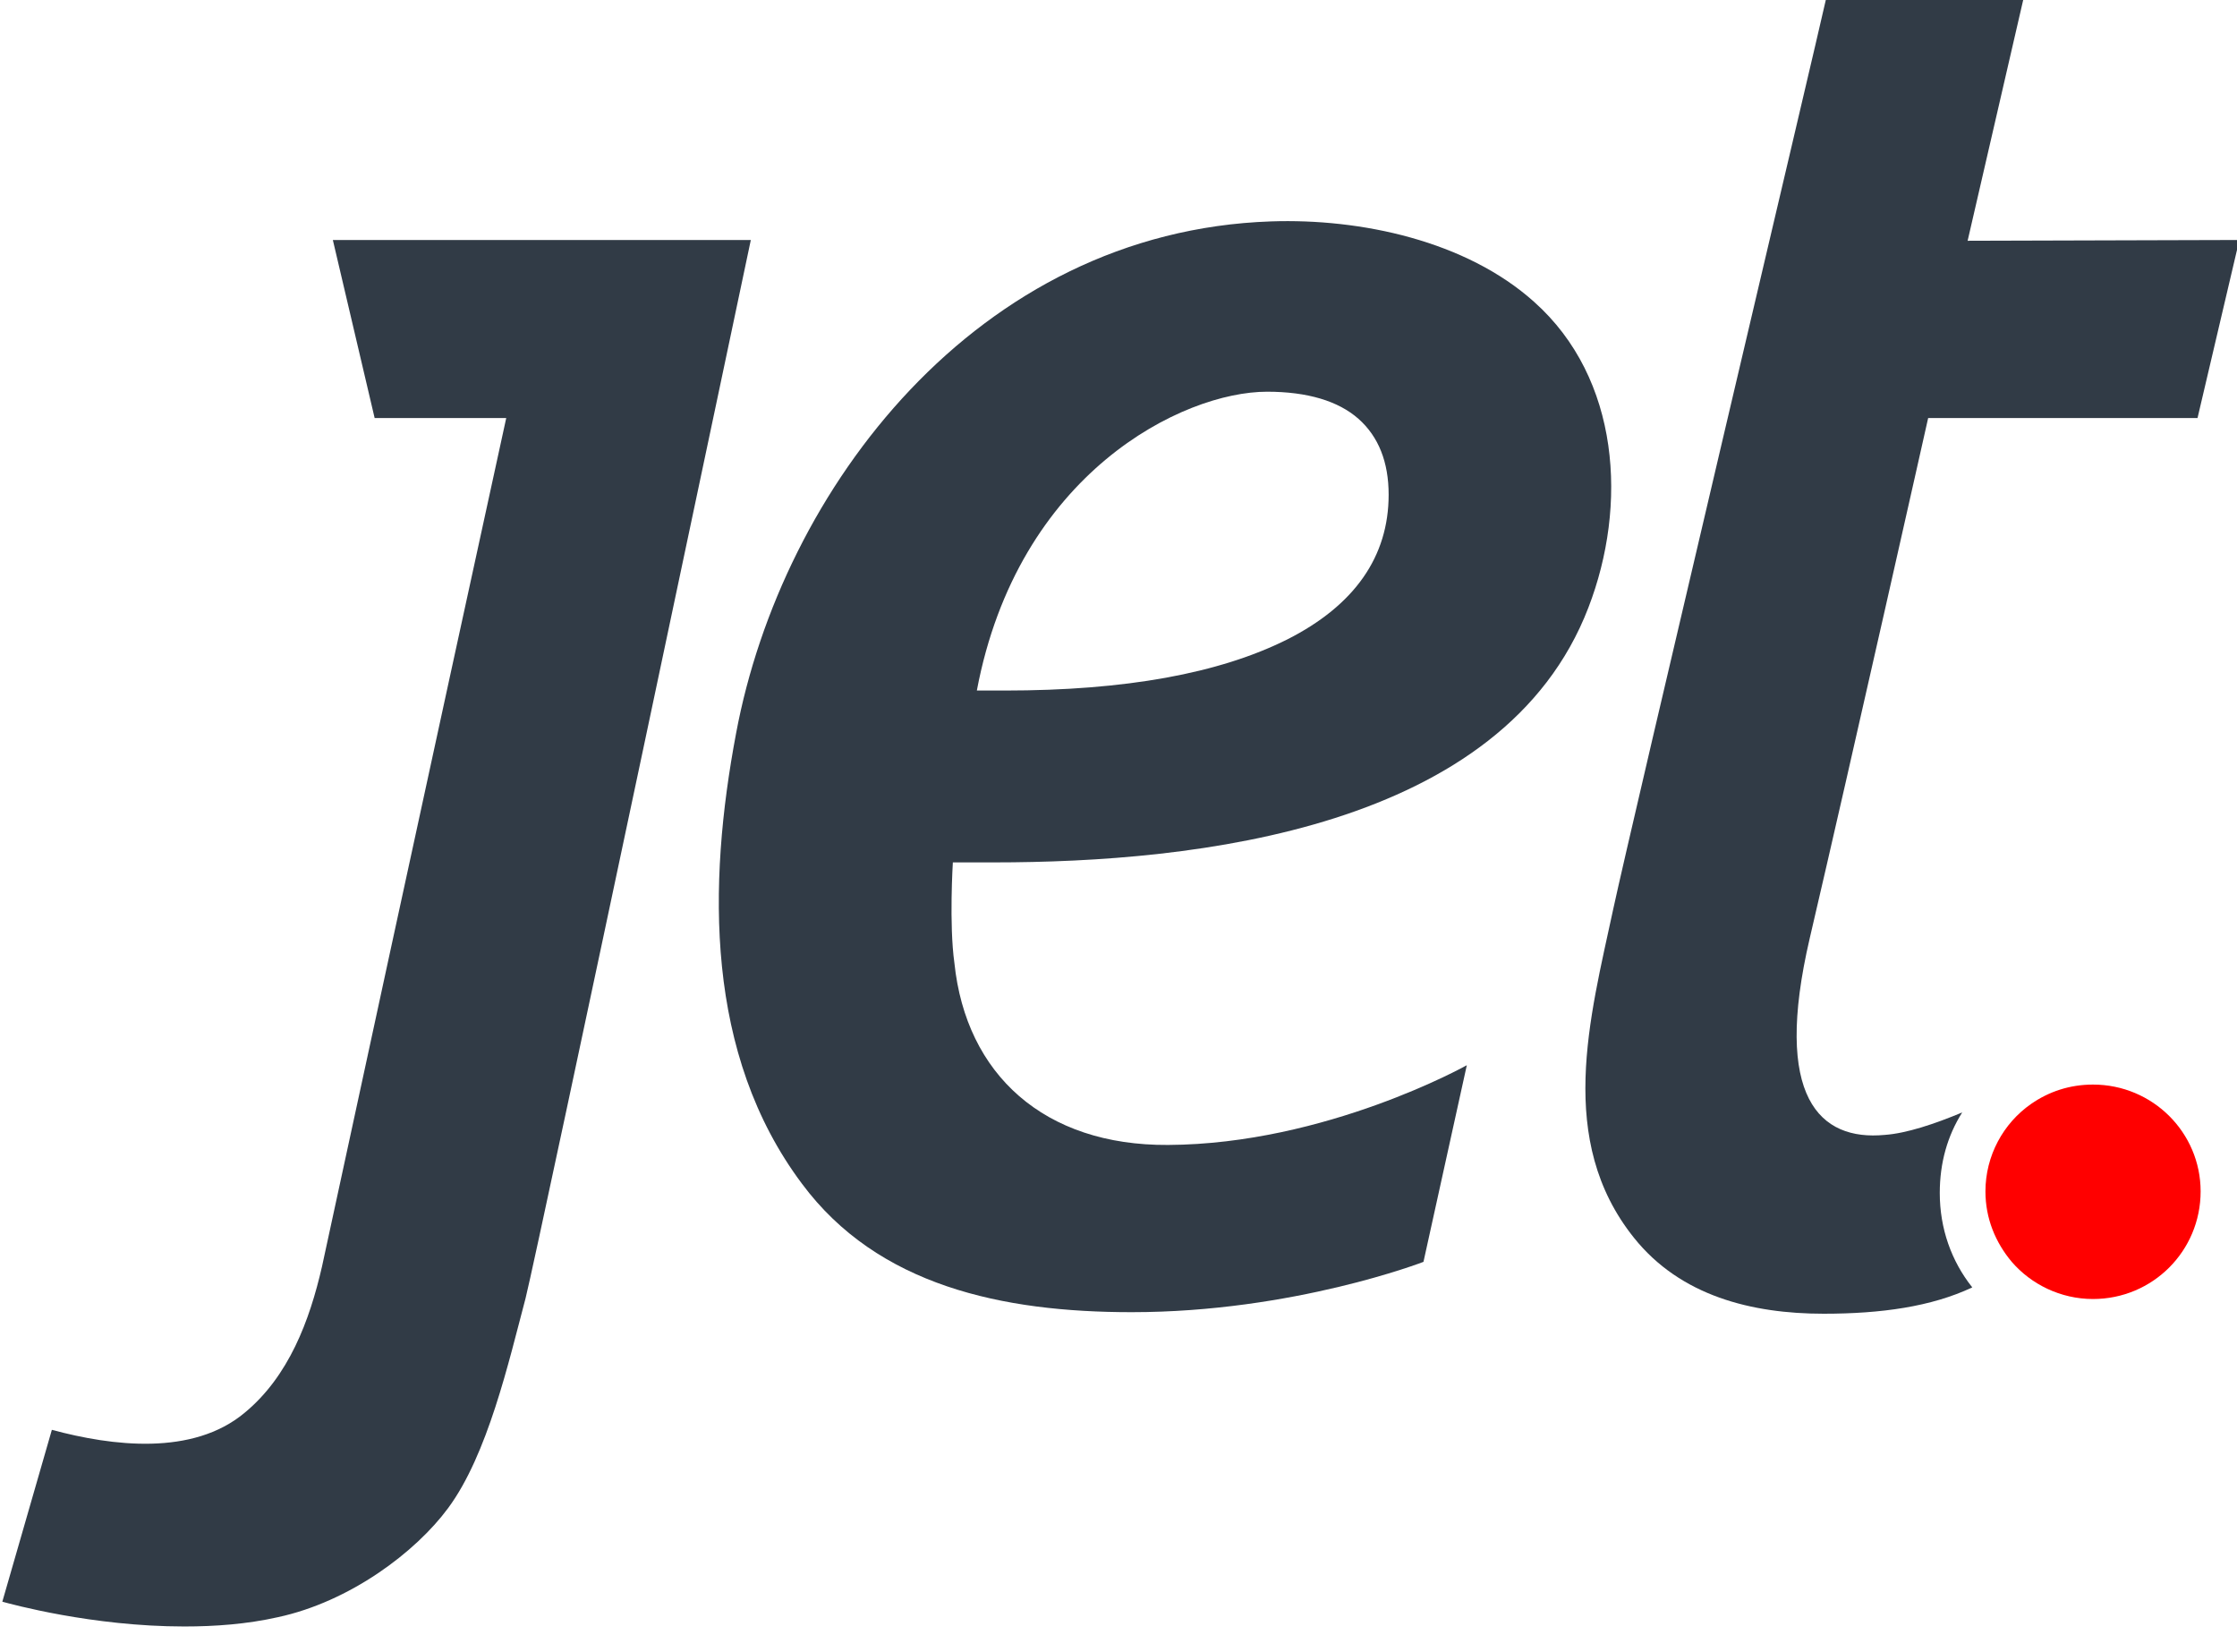 <svg width="130" height="96" viewBox="0 0 130 96" fill="none" xmlns="http://www.w3.org/2000/svg">
<g clip-path="url(#clip0_1_2)">
<path d="M19.343 13.945L21.772 24.291H29.419C25.685 41.384 18.713 73.547 18.713 73.592C17.993 76.74 16.779 79.979 14.214 82.093C11.201 84.612 6.522 84.028 3.014 83.083L0.135 93.069C0.63 93.204 5.353 94.509 10.706 94.509C12.505 94.509 14.35 94.374 16.149 93.969C20.332 93.069 24.156 90.19 26.045 87.626C28.339 84.522 29.554 79.17 30.543 75.436C31.308 72.377 43.633 13.945 43.633 13.945H19.343Z" fill="#313B46"/>
<path d="M114.031 64.64C112.412 65.315 110.792 65.855 109.533 65.945C105.754 66.305 103.01 63.785 105.17 54.519C107.599 44.128 112.052 24.291 112.052 24.291H127.706L130.135 13.945L114.346 13.99L117.585 -0.045H106.114C105.664 2.024 94.779 48.041 93.744 52.855C92.394 59.152 90.415 66.26 94.959 71.927C97.657 75.301 101.796 76.336 105.979 76.336C109.308 76.336 112.232 75.931 114.616 74.806C113.401 73.277 112.727 71.388 112.727 69.318C112.727 67.564 113.176 65.99 114.031 64.64Z" fill="#313B46"/>
<path d="M121.633 63.021C120.284 63.021 119.069 63.426 118.035 64.145C116.415 65.27 115.381 67.159 115.381 69.228C115.381 70.803 115.965 72.197 116.91 73.322C118.035 74.626 119.744 75.481 121.633 75.481C125.097 75.481 127.886 72.692 127.886 69.228C127.886 65.81 125.097 63.021 121.633 63.021Z" fill="#FF0000"/>
<path d="M73.637 22.761C75.976 22.761 77.775 23.301 78.945 24.336C80.114 25.37 80.699 26.855 80.699 28.744C80.699 32.343 78.72 35.176 74.806 37.156C70.848 39.135 65.405 40.125 58.388 40.125H56.768C59.152 27.484 68.734 22.761 73.637 22.761ZM55.374 50.111H57.758C69.498 50.111 87.356 48.176 92.305 35.311C94.599 29.374 94.149 21.997 89.156 17.543C85.197 13.99 79.08 12.685 73.862 12.865C56.768 13.45 45.432 28.429 42.779 42.599C41.114 51.415 40.979 61.266 46.602 68.778C51.01 74.716 58.253 76.246 65.765 76.246C75.166 76.246 82.723 73.322 82.723 73.322L85.242 61.896C85.242 61.896 77.055 66.484 67.879 66.529C60.682 66.574 56.138 62.436 55.464 55.959C55.149 53.709 55.374 50.111 55.374 50.111Z" fill="#313B46"/>
</g>
<defs>
<clipPath id="clip0_1_2">
<rect width="130" height="95.813" fill="white"/>
</clipPath>
</defs>
</svg>

